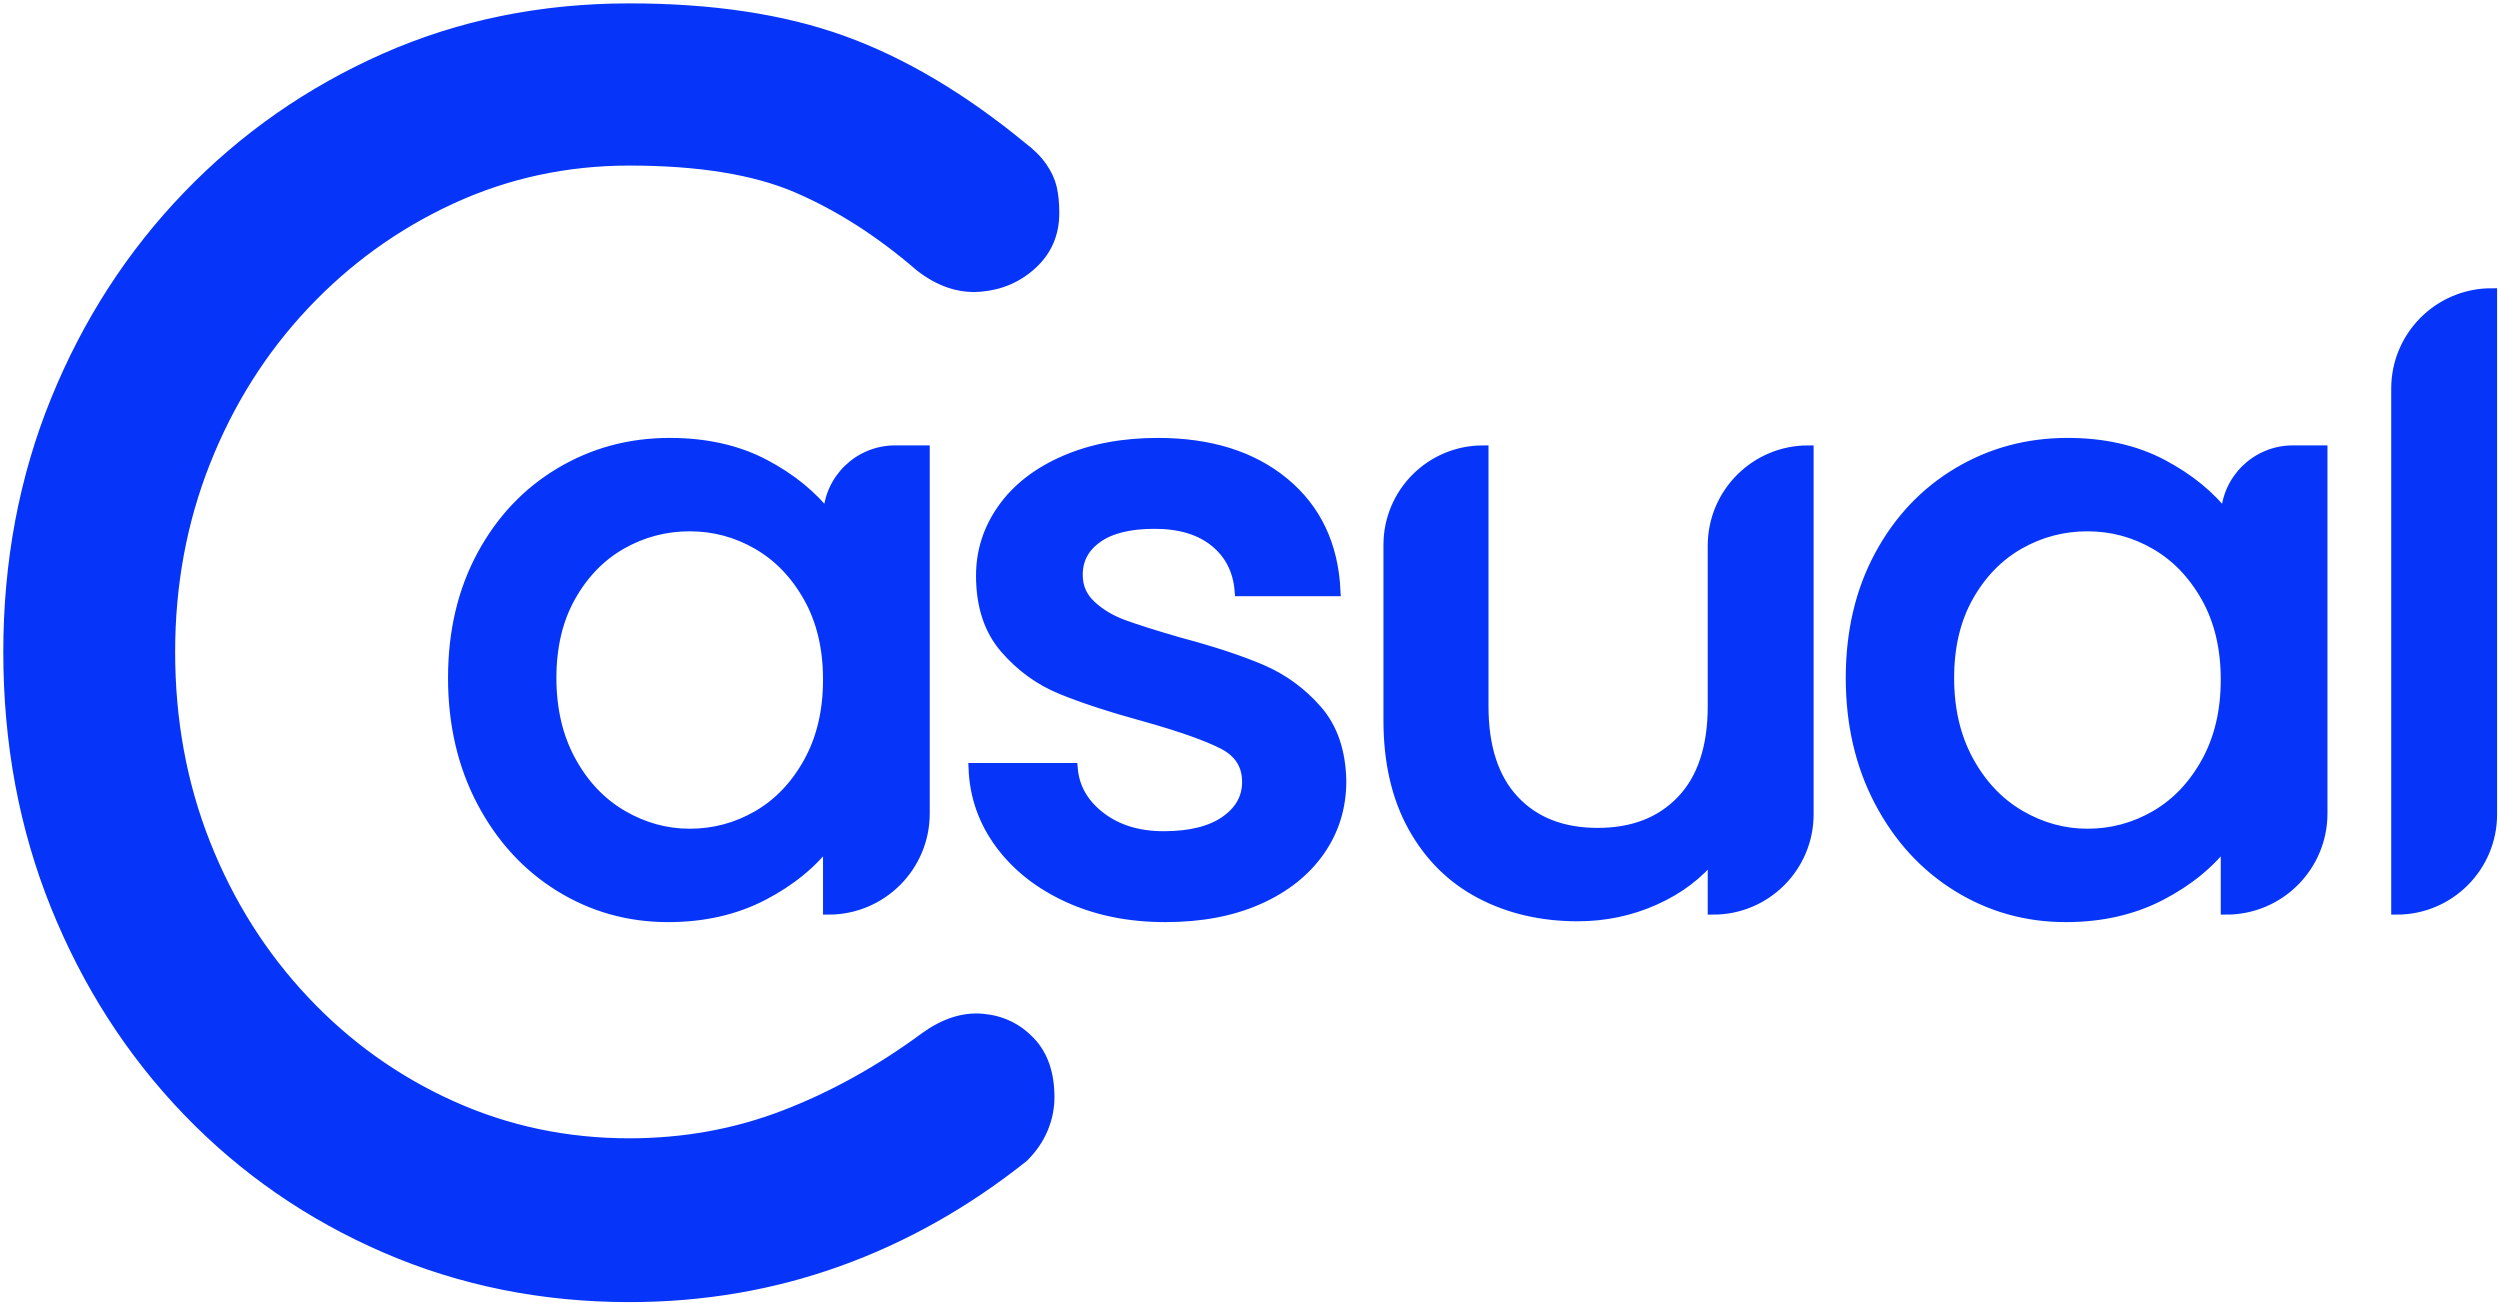 <?xml version="1.0" encoding="UTF-8"?>
<svg width="451px" height="235px" viewBox="0 0 451 235" version="1.1" xmlns="http://www.w3.org/2000/svg" xmlns:xlink="http://www.w3.org/1999/xlink">
    <title>logo-blue</title>
    <g id="Page-1" stroke="none" stroke-width="1" fill="none" fill-rule="evenodd">
        <g id="blue-white" transform="translate(-263, -179)" fill="#0635F9" fill-rule="nonzero" stroke="#0635F9" stroke-width="2">
            <path d="M376.535,180.61 C391.422,180.61 404.23,182.543 414.96,186.41 C425.69,190.277 436.468,196.657 447.295,205.55 C448.842,206.71 450.05,207.918 450.92,209.175 C451.79,210.432 452.37,211.688 452.66,212.945 C452.95,214.202 453.095,215.7 453.095,217.44 C453.095,221.113 451.79,224.158 449.18,226.575 C446.57,228.992 443.428,230.345 439.755,230.635 C436.082,230.925 432.505,229.717 429.025,227.01 C421.872,220.823 414.477,216.087 406.84,212.8 C399.203,209.513 389.102,207.87 376.535,207.87 C365.128,207.87 354.398,210.19 344.345,214.83 C334.292,219.47 325.447,225.85 317.81,233.97 C310.173,242.09 304.228,251.515 299.975,262.245 C295.722,272.975 293.595,284.43 293.595,296.61 C293.595,308.983 295.722,320.535 299.975,331.265 C304.228,341.995 310.173,351.42 317.81,359.54 C325.447,367.66 334.292,373.992 344.345,378.535 C354.398,383.078 365.128,385.35 376.535,385.35 C386.395,385.35 395.723,383.658 404.52,380.275 C413.317,376.892 421.775,372.203 429.895,366.21 C433.375,363.697 436.807,362.585 440.19,362.875 C443.573,363.165 446.425,364.518 448.745,366.935 C451.065,369.352 452.225,372.687 452.225,376.94 C452.225,378.873 451.838,380.758 451.065,382.595 C450.292,384.432 449.132,386.123 447.585,387.67 C437.145,395.983 425.98,402.267 414.09,406.52 C402.2,410.773 389.682,412.9 376.535,412.9 C360.875,412.9 346.23,409.952 332.6,404.055 C318.97,398.158 307.08,389.942 296.93,379.405 C286.78,368.868 278.853,356.543 273.15,342.43 C267.447,328.317 264.595,313.043 264.595,296.61 C264.595,280.37 267.447,265.242 273.15,251.225 C278.853,237.208 286.78,224.932 296.93,214.395 C307.08,203.858 318.922,195.593 332.455,189.6 C345.988,183.607 360.682,180.61 376.535,180.61 Z M383.825,259 C390.325,259 396,260.275 400.85,262.825 C405.7,265.375 409.575,268.55 412.475,272.35 L412.475,272.35 L412.479,272.045 C412.641,265.559 417.95,260.35 424.475,260.35 L424.475,260.35 L429.725,260.35 L429.725,325.75 C429.725,335.277 422.002,343 412.475,343 L412.475,343 L412.475,330.7 C409.575,334.6 405.625,337.85 400.625,340.45 C395.625,343.05 389.925,344.35 383.525,344.35 C376.425,344.35 369.925,342.525 364.025,338.875 C358.125,335.225 353.45,330.125 350,323.575 C346.55,317.025 344.825,309.6 344.825,301.3 C344.825,293 346.55,285.65 350,279.25 C353.45,272.85 358.15,267.875 364.1,264.325 C370.05,260.775 376.625,259 383.825,259 Z M471.875,259 C481.275,259 488.85,261.375 494.6,266.125 C500.35,270.875 503.425,277.35 503.825,285.55 L503.825,285.55 L486.725,285.55 C486.425,281.85 484.925,278.9 482.225,276.7 C479.525,274.5 475.875,273.4 471.275,273.4 C466.775,273.4 463.325,274.25 460.925,275.95 C458.525,277.65 457.325,279.9 457.325,282.7 C457.325,284.9 458.125,286.75 459.725,288.25 C461.325,289.75 463.275,290.925 465.575,291.775 C467.875,292.625 471.275,293.7 475.775,295 C481.775,296.6 486.7,298.225 490.55,299.875 C494.4,301.525 497.725,303.95 500.525,307.15 C503.325,310.35 504.775,314.6 504.875,319.9 C504.875,324.6 503.575,328.8 500.975,332.5 C498.375,336.2 494.7,339.1 489.95,341.2 C485.2,343.3 479.625,344.35 473.225,344.35 C466.725,344.35 460.9,343.175 455.75,340.825 C450.6,338.475 446.525,335.275 443.525,331.225 C440.525,327.175 438.925,322.65 438.725,317.65 L438.725,317.65 L456.425,317.65 C456.725,321.15 458.4,324.075 461.45,326.425 C464.5,328.775 468.325,329.95 472.925,329.95 C477.725,329.95 481.45,329.025 484.1,327.175 C486.75,325.325 488.075,322.95 488.075,320.05 C488.075,316.95 486.6,314.65 483.65,313.15 C480.7,311.65 476.025,310 469.625,308.2 C463.425,306.5 458.375,304.85 454.475,303.25 C450.575,301.65 447.2,299.2 444.35,295.9 C441.5,292.6 440.075,288.25 440.075,282.85 C440.075,278.45 441.375,274.425 443.975,270.775 C446.575,267.125 450.3,264.25 455.15,262.15 C460,260.05 465.575,259 471.875,259 Z M635.975,259 C642.475,259 648.15,260.275 653,262.825 C657.85,265.375 661.725,268.55 664.625,272.35 L664.625,272.35 L664.629,272.045 C664.791,265.559 670.1,260.35 676.625,260.35 L676.625,260.35 L681.875,260.35 L681.875,325.75 C681.875,335.277 674.152,343 664.625,343 L664.625,343 L664.625,330.7 C661.725,334.6 657.775,337.85 652.775,340.45 C647.775,343.05 642.075,344.35 635.675,344.35 C628.575,344.35 622.075,342.525 616.175,338.875 C610.275,335.225 605.6,330.125 602.15,323.575 C598.7,317.025 596.975,309.6 596.975,301.3 C596.975,293 598.7,285.65 602.15,279.25 C605.6,272.85 610.3,267.875 616.25,264.325 C622.2,260.775 628.775,259 635.975,259 Z M589.175,260.35 L589.175,325.9 C589.175,335.344 581.519,343 572.075,343 L572.075,343 L572.075,333.25 C569.375,336.65 565.85,339.325 561.5,341.275 C557.15,343.225 552.525,344.2 547.625,344.2 C541.125,344.2 535.3,342.85 530.15,340.15 C525,337.45 520.95,333.45 518,328.15 C515.05,322.85 513.575,316.45 513.575,308.95 L513.575,308.95 L513.575,277.3 C513.575,267.939 521.164,260.35 530.525,260.35 L530.525,260.35 L530.525,306.4 C530.525,313.8 532.375,319.475 536.075,323.425 C539.775,327.375 544.825,329.35 551.225,329.35 C557.625,329.35 562.7,327.375 566.45,323.425 C570.2,319.475 572.075,313.8 572.075,306.4 L572.075,306.4 L572.075,277.45 C572.075,268.006 579.731,260.35 589.175,260.35 L589.175,260.35 Z M712.475,232 L712.475,325.9 C712.475,335.344 704.819,343 695.375,343 L695.375,343 L695.375,249.1 C695.375,239.656 703.031,232 712.475,232 L712.475,232 Z M387.425,273.85 C383.025,273.85 378.925,274.925 375.125,277.075 C371.325,279.225 368.25,282.375 365.9,286.525 C363.55,290.675 362.375,295.6 362.375,301.3 C362.375,307 363.55,312 365.9,316.3 C368.25,320.6 371.35,323.875 375.2,326.125 C379.05,328.375 383.125,329.5 387.425,329.5 C391.825,329.5 395.925,328.4 399.725,326.2 C403.525,324 406.6,320.775 408.95,316.525 C411.3,312.275 412.475,307.3 412.475,301.6 C412.475,295.9 411.3,290.95 408.95,286.75 C406.6,282.55 403.525,279.35 399.725,277.15 C395.925,274.95 391.825,273.85 387.425,273.85 Z M639.575,273.85 C635.175,273.85 631.075,274.925 627.275,277.075 C623.475,279.225 620.4,282.375 618.05,286.525 C615.7,290.675 614.525,295.6 614.525,301.3 C614.525,307 615.7,312 618.05,316.3 C620.4,320.6 623.5,323.875 627.35,326.125 C631.2,328.375 635.275,329.5 639.575,329.5 C643.975,329.5 648.075,328.4 651.875,326.2 C655.675,324 658.75,320.775 661.1,316.525 C663.45,312.275 664.625,307.3 664.625,301.6 C664.625,295.9 663.45,290.95 661.1,286.75 C658.75,282.55 655.675,279.35 651.875,277.15 C648.075,274.95 643.975,273.85 639.575,273.85 Z" id="logo-blue"></path>
        </g>
    </g>
</svg>